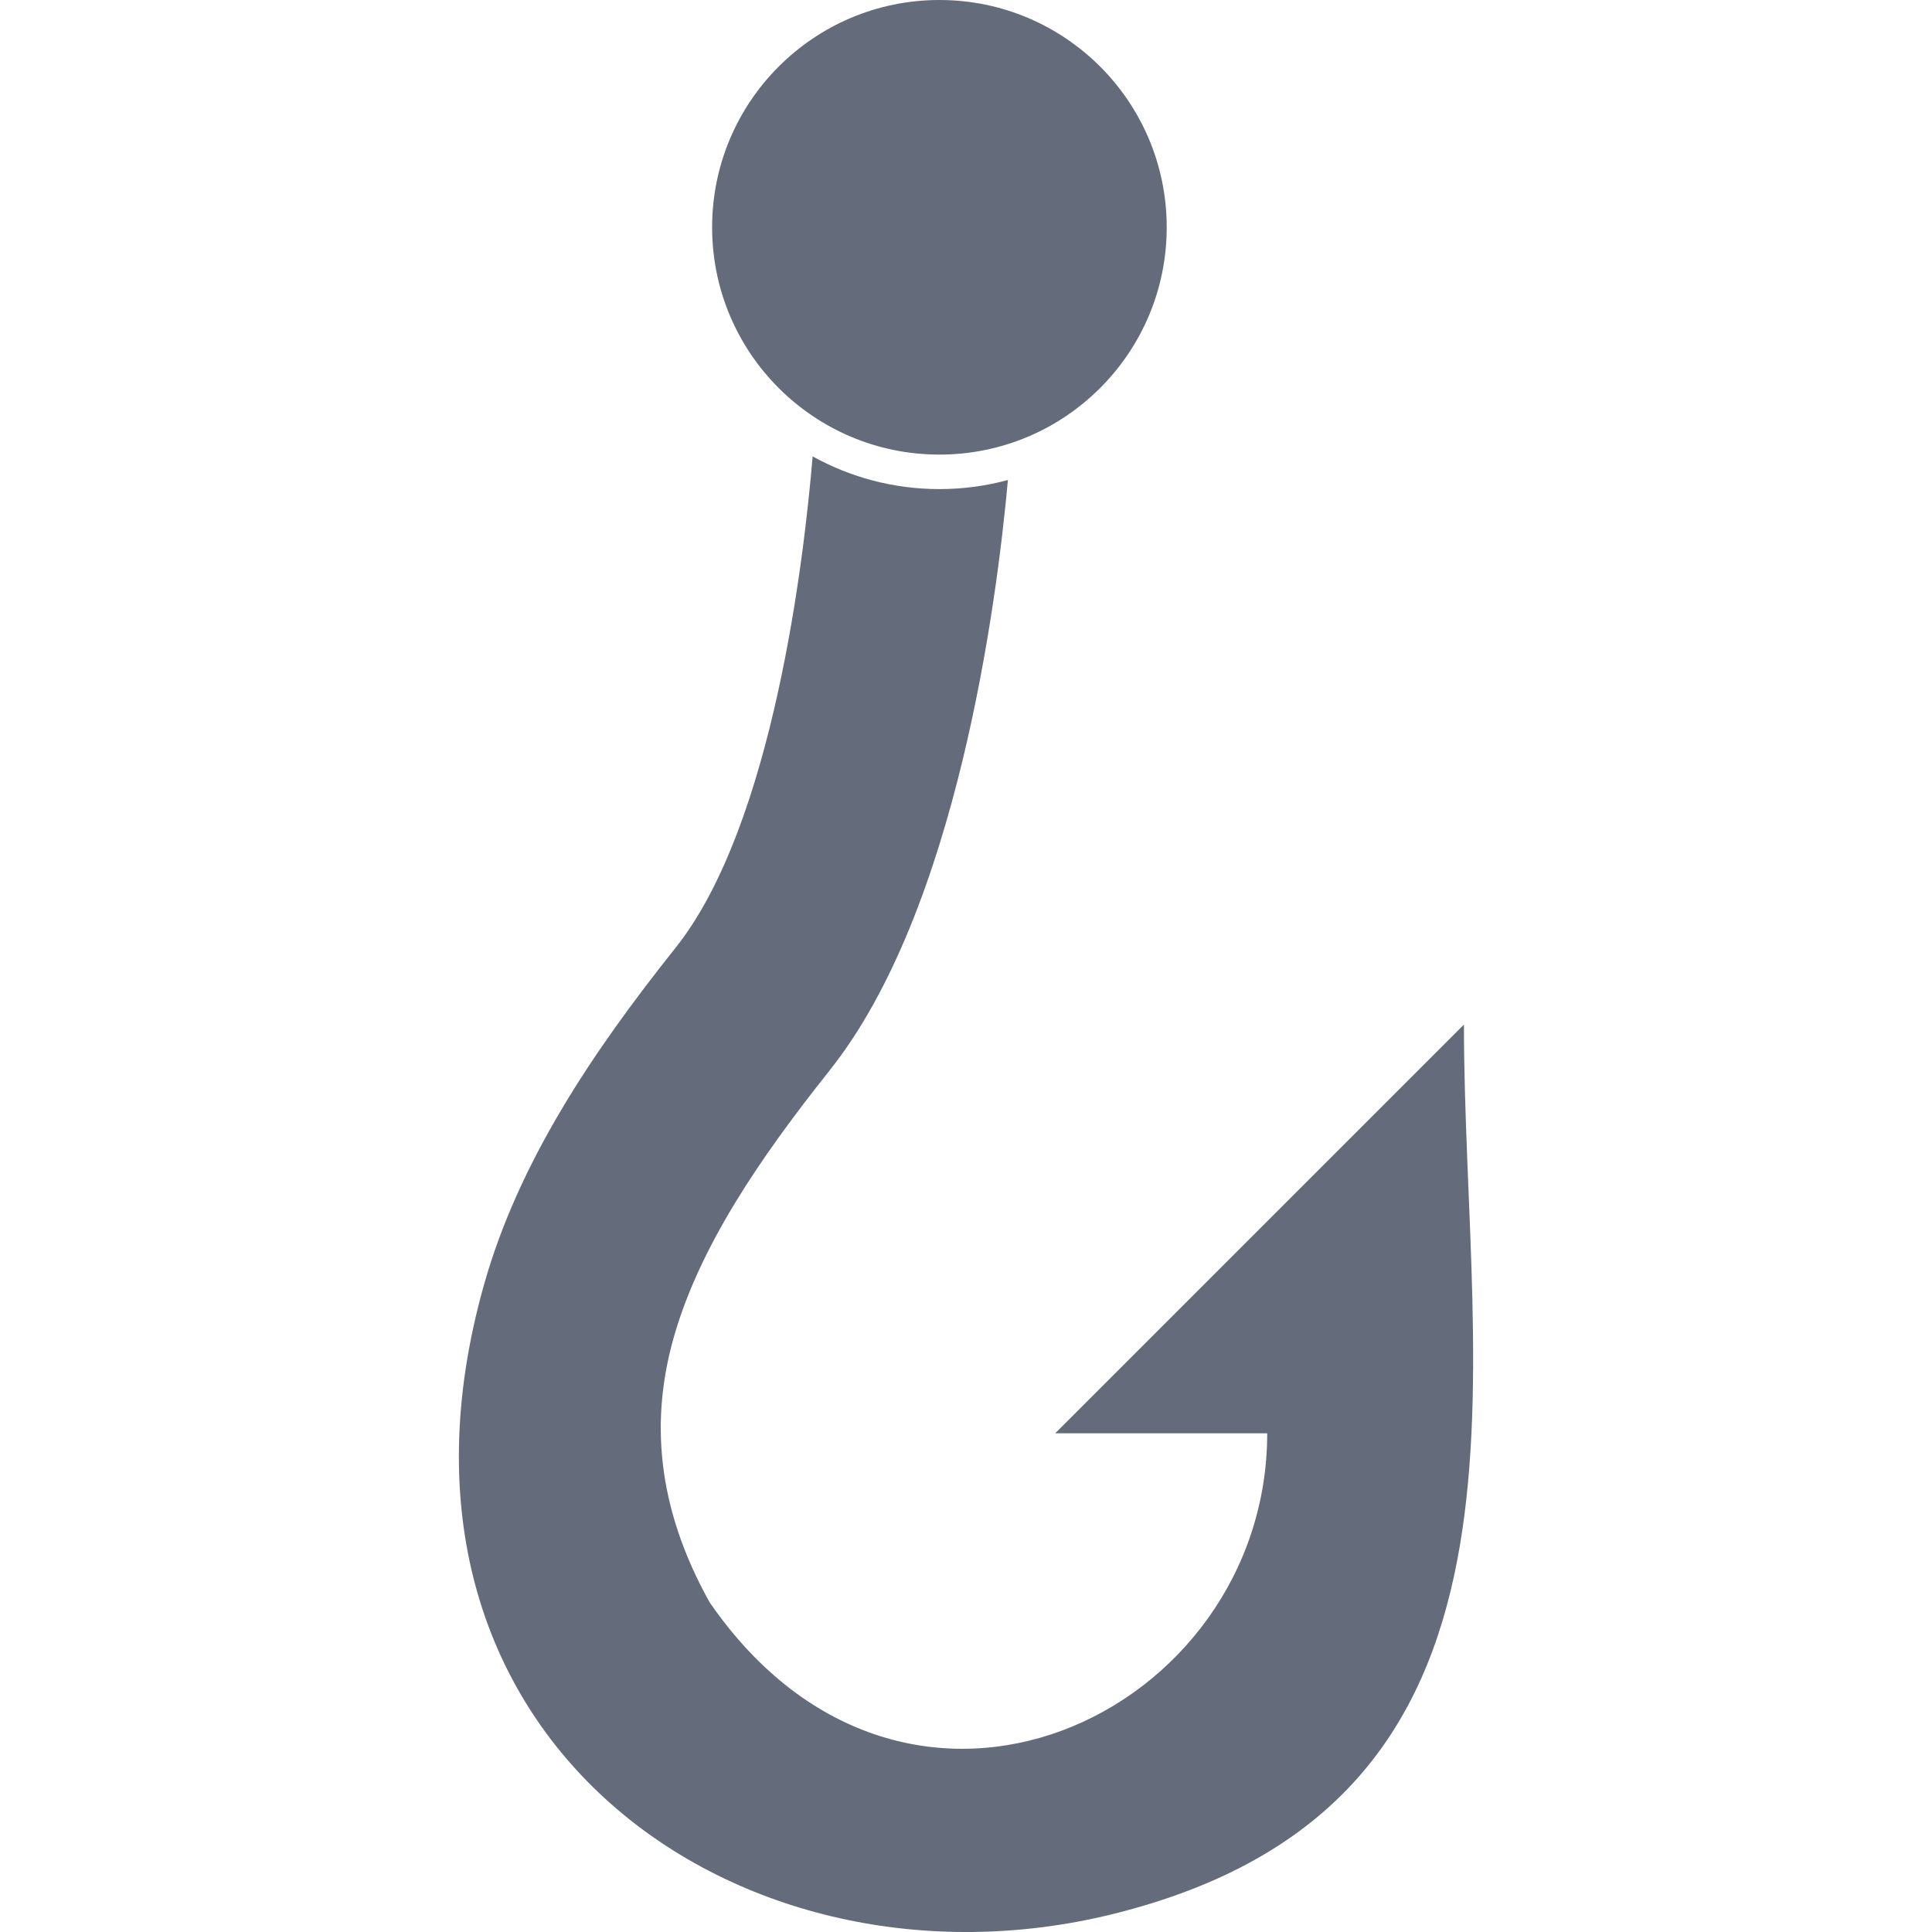 <?xml version="1.0"?>
<svg xmlns="http://www.w3.org/2000/svg" xmlns:xlink="http://www.w3.org/1999/xlink" xmlns:svgjs="http://svgjs.com/svgjs" version="1.1" width="512" height="512" x="0" y="0" viewBox="0 0 43.349 43.349" style="enable-background:new 0 0 512 512" xml:space="preserve" class=""><g><g xmlns="http://www.w3.org/2000/svg" id="Layer_x0020_1"><g id="_264051808"><ellipse id="_264051568" cx="21.078" cy="5.1" rx="5.1" ry="5.1" fill="#646c7c" data-original="#000000" class=""/><path id="_264051688" d="m18.615 24.016c2.861-3.587 3.753-10.522 4-13.246-.49.133-1.005.204-1.537.204-1.032 0-2.002-.267-2.845-.734-.184 2.215-.874 8.266-3.076 11.027-1.878 2.355-3.523 4.816-4.296 7.554-2.88 10.19 5.774 16.176 14.093 14.129 10.111-2.489 7.893-11.975 7.893-19.962l-9.171 9.171h4.757c0 6.311-8.09 10.206-12.511 3.793-1.205-2.162-1.322-4.116-.807-5.937.574-2.032 1.932-4.031 3.501-5.998z" fill="#646c7c" data-original="#000000" class=""/></g></g></g></svg>
